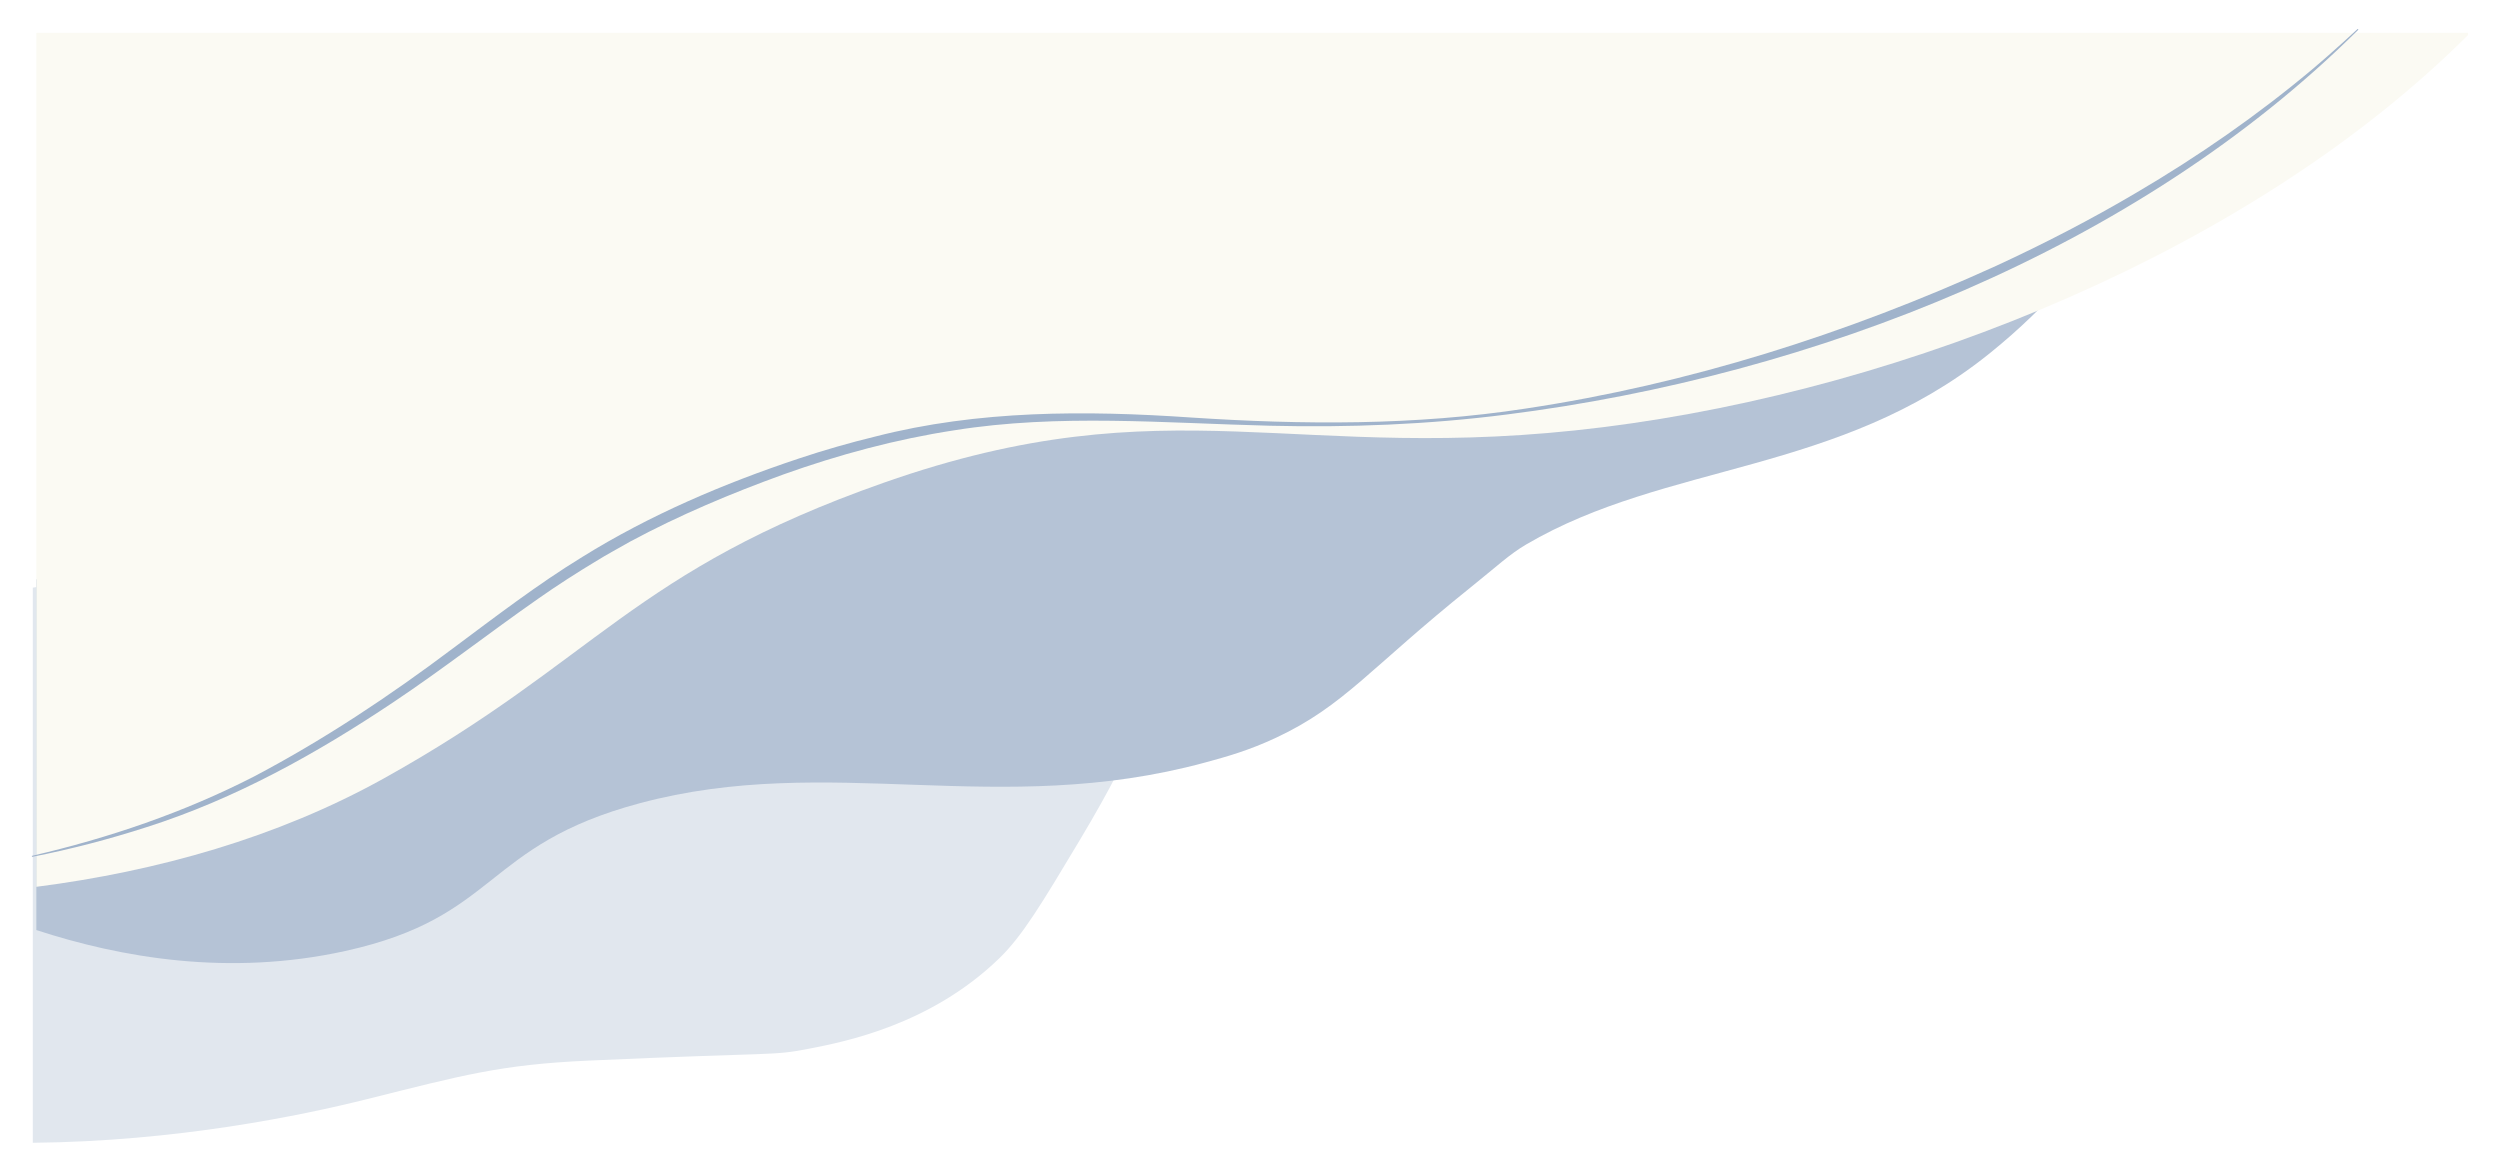 <?xml version="1.0" encoding="UTF-8"?>
<svg id="_レイヤー_2" data-name="レイヤー_2" xmlns="http://www.w3.org/2000/svg" xmlns:xlink="http://www.w3.org/1999/xlink" viewBox="0 0 1410 663">
  <defs>
    <style>
      .cls-1 {
        fill: #fbfaf3;
        filter: url(#drop-shadow-3);
      }

      .cls-2 {
        fill: #b5c3d6;
        filter: url(#drop-shadow-2);
      }

      .cls-3 {
        fill: #e1e7ee;
        filter: url(#drop-shadow-1);
      }

      .cls-4 {
        fill: #a0b3cb;
      }
    </style>
    <filter id="drop-shadow-1" filterUnits="userSpaceOnUse">
      <feOffset dx="0" dy="1"/>
      <feGaussianBlur result="blur" stdDeviation="6"/>
      <feFlood flood-color="#000" flood-opacity=".46"/>
      <feComposite in2="blur" operator="in"/>
      <feComposite in="SourceGraphic"/>
    </filter>
    <filter id="drop-shadow-2" filterUnits="userSpaceOnUse">
      <feOffset dx="0" dy="1"/>
      <feGaussianBlur result="blur-2" stdDeviation="6"/>
      <feFlood flood-color="#000" flood-opacity=".46"/>
      <feComposite in2="blur-2" operator="in"/>
      <feComposite in="SourceGraphic"/>
    </filter>
    <filter id="drop-shadow-3" filterUnits="userSpaceOnUse">
      <feOffset dx="0" dy="1"/>
      <feGaussianBlur result="blur-3" stdDeviation="6"/>
      <feFlood flood-color="#000" flood-opacity=".46"/>
      <feComposite in2="blur-3" operator="in"/>
      <feComposite in="SourceGraphic"/>
    </filter>
  </defs>
  <g id="_レイヤー_1-2" data-name="レイヤー_1">
    <g>
      <path class="cls-3" d="M18.499,330.444c111.688-18.46,186.427-9.483,428.412-25.655,201.482-13.465,354.623-33.124,357.745-15.832.782,4.331-10.811,7.045-50.474,29.773-50.133,28.728-75.199,43.092-95.623,66.153-19.632,22.166-11.754,24.798-49.716,88.189-21.479,35.867-32.219,53.8-45.375,66.529-38.824,37.563-87.28,46.995-107.051,50.843-21.73,4.229-16.531,1.867-124.433,6.731-49.789,2.244-71.01,8.255-125.043,21.752-36.936,9.227-107.294,23.849-188.441,24.599v-313.082Z"/>
      <path class="cls-2" d="M20.499,325.752C399.654,225.35,1185.684-28.841,1213.668,58.756c7.001,21.914-26.457,86.987-90.819,138.976-.596.481-1.064.857-1.393,1.12-84.63,67.792-181.589,60.821-260.693,107.233-9.356,5.489-16.377,12.202-31.333,24.202-57.034,45.764-71.312,66.773-109.63,84.739-15.542,7.287-27.816,10.687-40,14-116.949,31.8-211.613-5.765-319,23-88.739,23.77-79.115,64.157-166.09,83.343-65.721,14.497-126.771,3.692-174.211-11.816v-197.802Z"/>
      <path class="cls-1" d="M20.499,17.527h1371.5v1.208c-121.129,120.969-316.044,199.699-487.808,221.192-173.675,21.733-243.569-25.657-405.62,31.28-141.905,49.859-162.148,100.185-282.348,166.959-59.686,33.157-127.48,52.237-195.724,60.999V17.527Z"/>
      <path class="cls-4" d="M1330.149,16.704c-125.075,124.279-307.386,195.194-480.397,217.085-44.305,5.667-89.043,7.426-133.679,6.32-59.212-1.446-118.878-6.84-177.695,2.554-32.856,5.015-65.234,13.743-96.516,24.92-29.482,10.662-58.683,22.959-86.308,37.797-5.345,3.098-13.976,7.718-19.222,11.028-10.743,6.463-22.317,13.895-32.576,21.107-27.388,19.101-53.863,39.782-81.657,58.367-43.327,29.024-89.363,54.664-139.226,70.567-21.246,6.877-42.911,12.519-64.812,16.83,0,0-.119-.557-.119-.557,43.383-10.066,85.791-24.468,125.407-44.813,39.354-20.725,76.51-45.444,112.041-72.185,23.614-17.573,47.97-36.277,73.027-51.599,38.127-23.702,79.669-41.368,122.153-55.523,13.891-4.639,28.827-8.941,43.066-12.384,58.06-14.935,118.632-14.804,177.986-10.75,62.986,4.15,126.401,4.579,188.928-5.049,91.711-13.794,181.043-42.121,265.351-80.511,26.759-12.367,53.469-26.129,78.841-41.137,35.146-20.61,68.853-44.022,100.059-70.241,5.607-4.786,11.299-9.742,16.734-14.704-0,0,8.216-7.531,8.216-7.531,0,0,.399.408.399.408h0Z"/>
    </g>
  </g>
</svg>